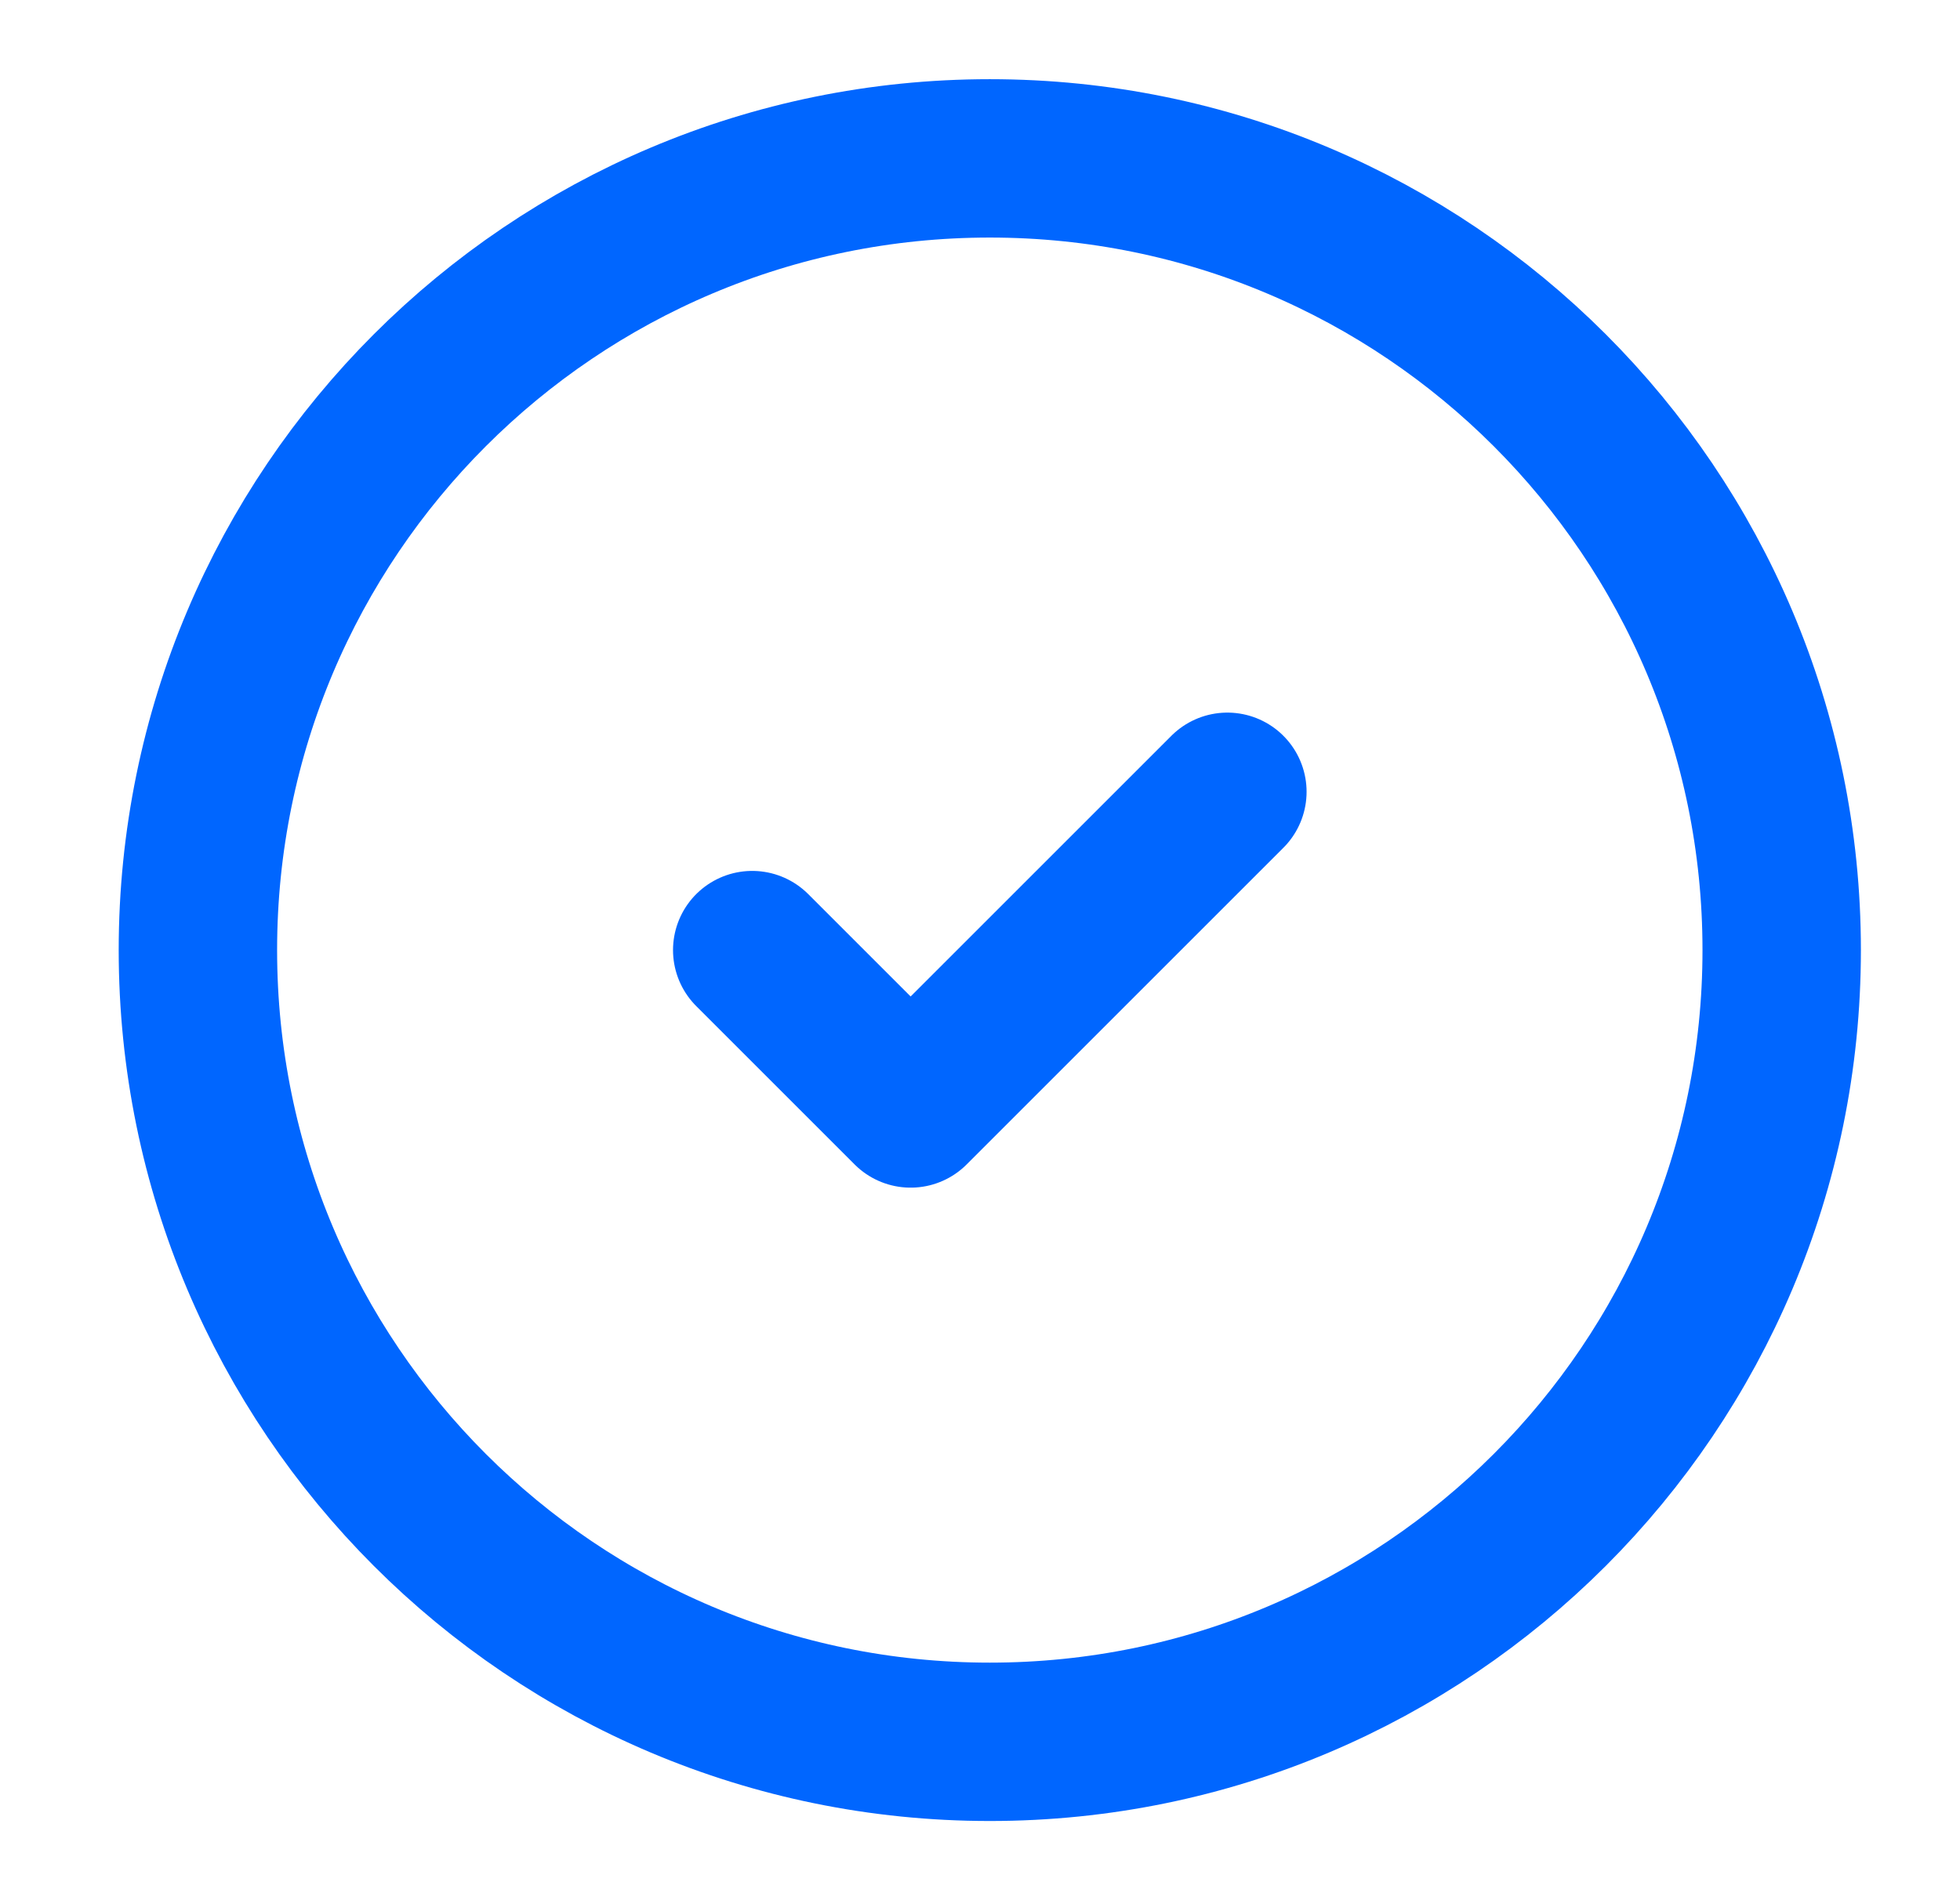 <svg xmlns="http://www.w3.org/2000/svg" width="33" height="32" viewBox="0 0 33 32" fill="none"><path d="M16.665 29.333C24.029 29.333 29.998 23.364 29.998 16C29.998 8.636 24.029 2.667 16.665 2.667C9.301 2.667 3.332 8.636 3.332 16C3.332 23.364 9.301 29.333 16.665 29.333Z" stroke="#0066FF" stroke-width="2.667" stroke-linecap="round" stroke-linejoin="round"></path><path d="M12.665 16L15.332 18.667L20.665 13.334" stroke="#0066FF" stroke-width="2.667" stroke-linecap="round" stroke-linejoin="round"></path></svg>
